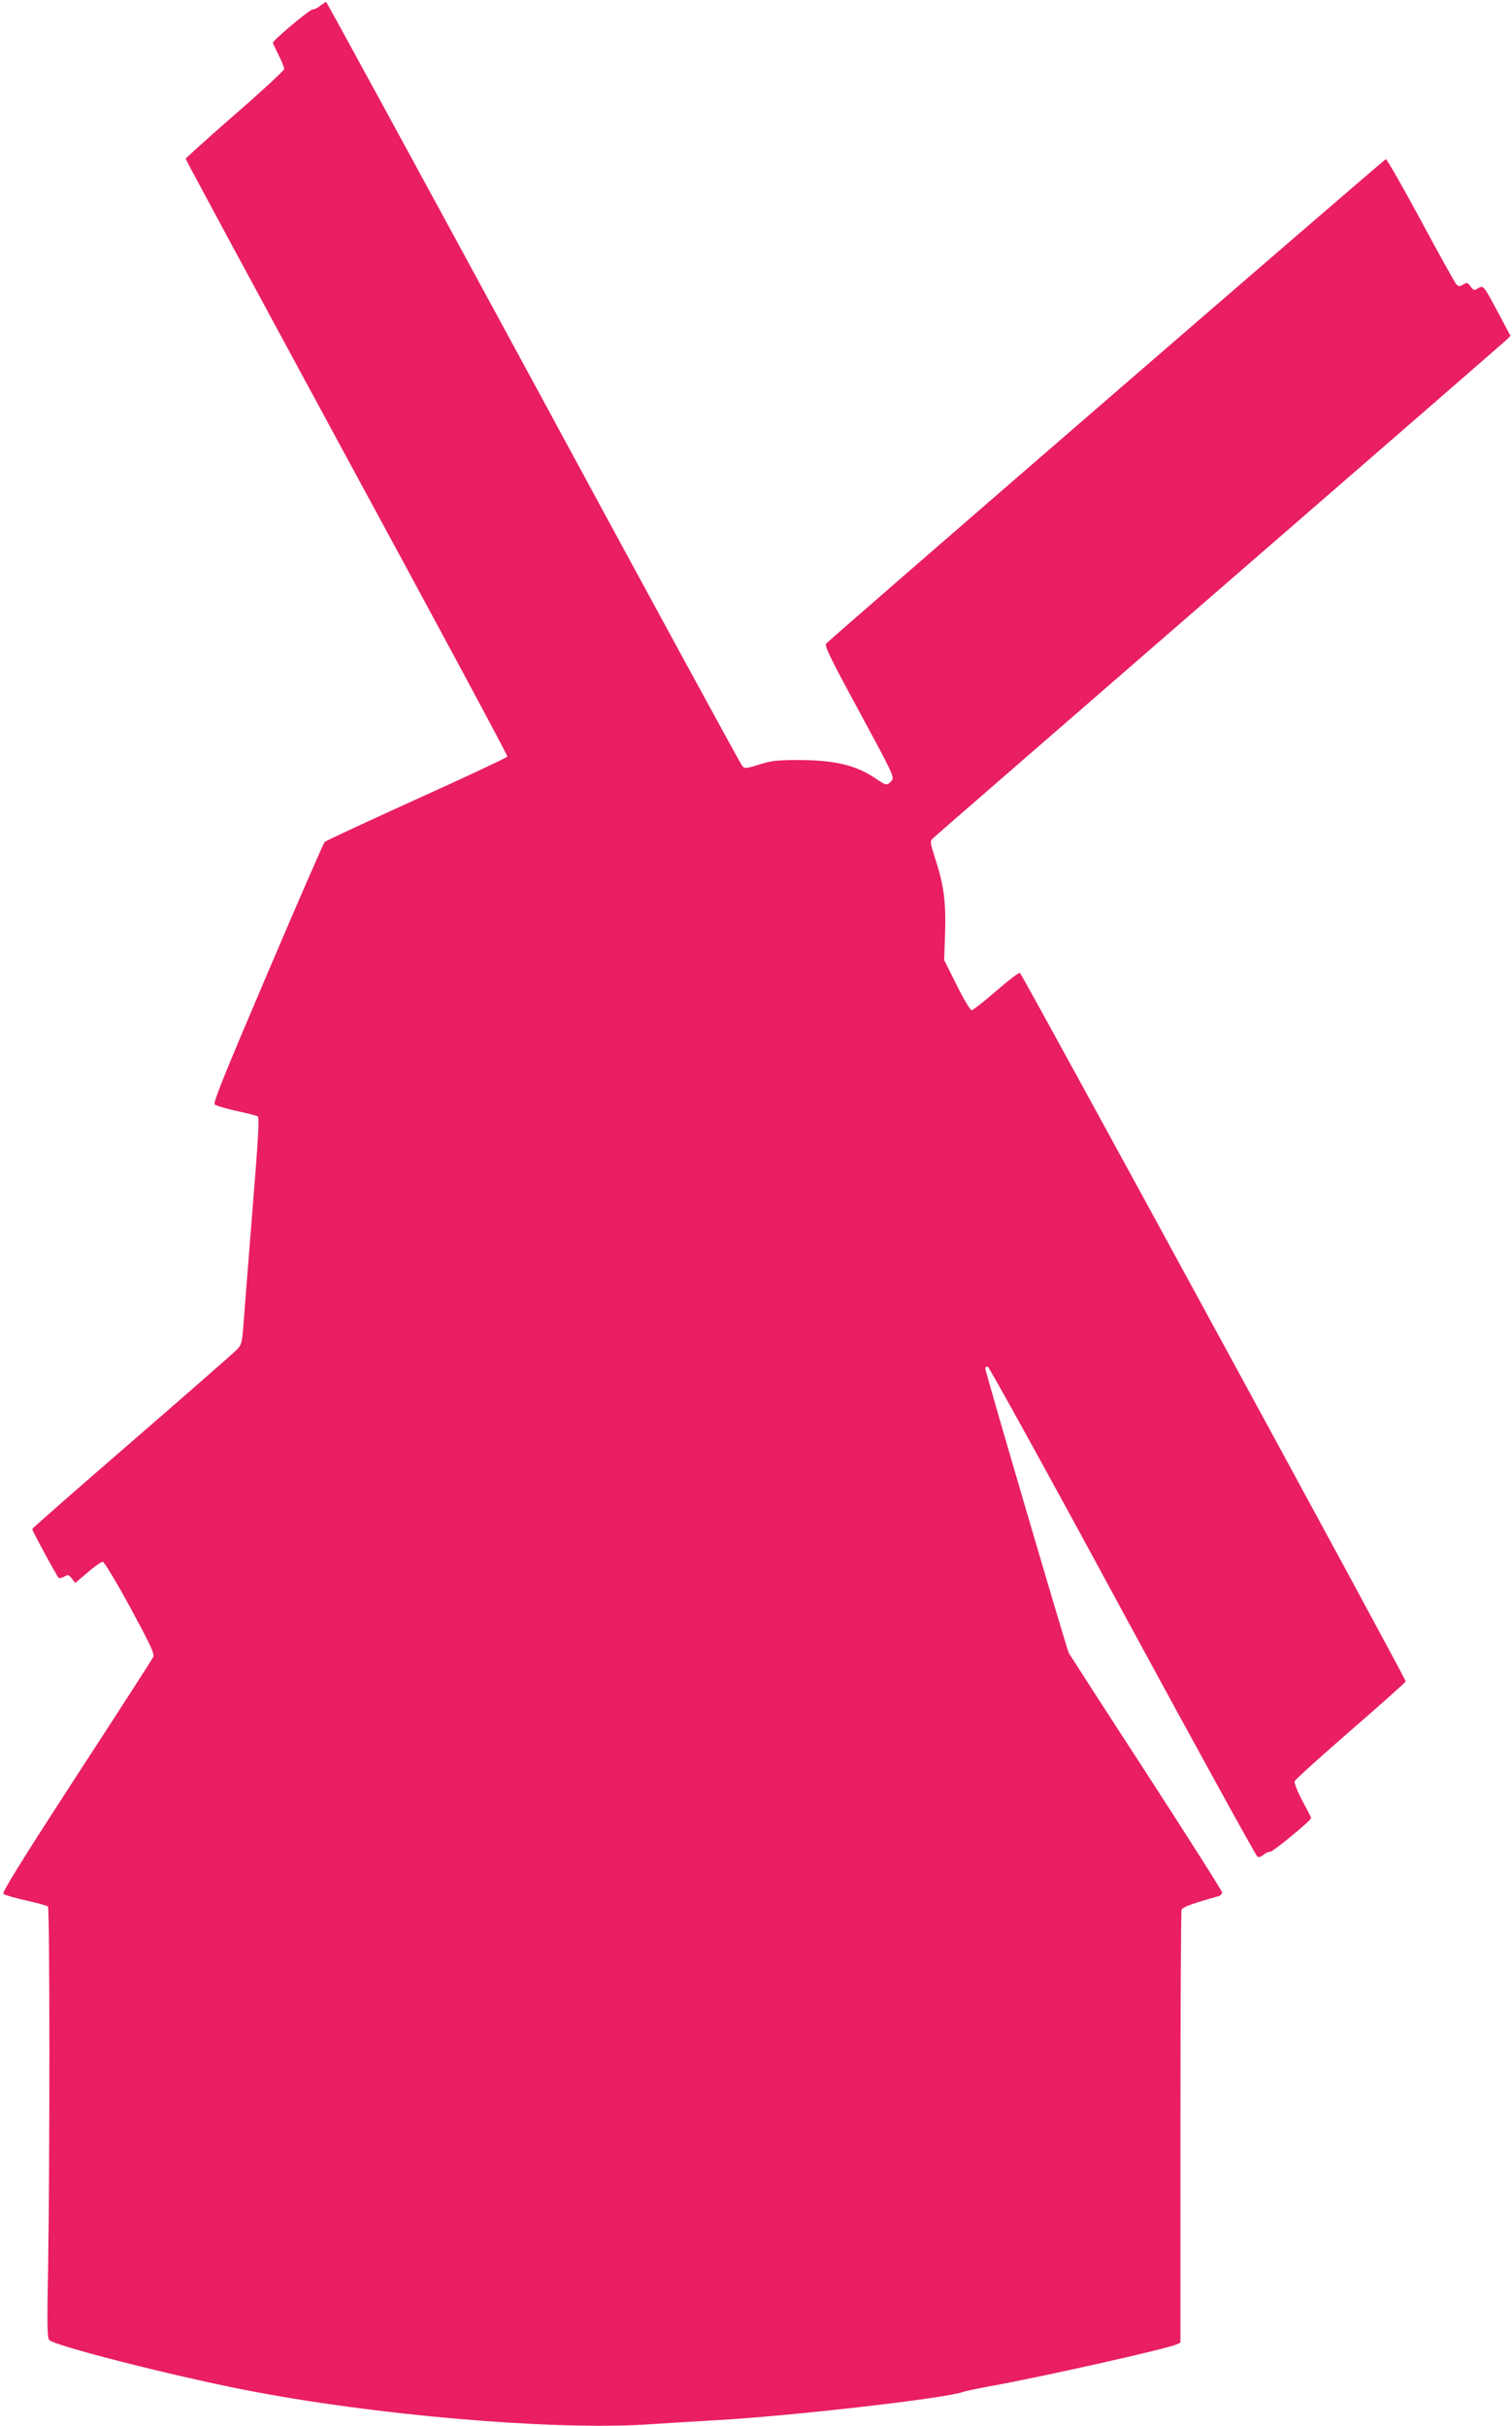 <?xml version="1.0" standalone="no"?>
<!DOCTYPE svg PUBLIC "-//W3C//DTD SVG 20010904//EN"
 "http://www.w3.org/TR/2001/REC-SVG-20010904/DTD/svg10.dtd">
<svg version="1.0" xmlns="http://www.w3.org/2000/svg"
 width="798pt" height="1280pt" viewBox="0 0 798 1280"
 preserveAspectRatio="xMidYMid meet">
<g transform="translate(0,1280) scale(0.1,-0.1)"
fill="#e91e63" stroke="none">
<path d="M1691 12770 c-13 -11 -31 -20 -41 -20 -16 0 -210 -163 -210 -176 0
-2 14 -31 30 -64 17 -33 30 -66 30 -74 0 -7 -117 -116 -260 -240 -143 -125
-260 -230 -260 -234 0 -5 383 -714 850 -1576 468 -862 850 -1572 848 -1578 -2
-5 -217 -106 -478 -224 -261 -118 -480 -220 -487 -227 -6 -7 -142 -318 -301
-692 -224 -525 -288 -683 -279 -692 7 -7 58 -22 113 -34 56 -12 107 -25 114
-29 10 -6 3 -119 -30 -526 -23 -286 -44 -555 -47 -598 -5 -67 -10 -83 -32
-106 -14 -15 -263 -233 -554 -485 -290 -251 -527 -459 -527 -462 0 -10 132
-253 140 -258 5 -3 19 0 30 7 18 11 23 10 39 -10 l18 -24 66 56 c36 31 72 56
79 56 8 0 71 -105 146 -242 111 -206 129 -245 120 -262 -6 -12 -188 -295 -406
-629 -279 -430 -392 -611 -384 -619 6 -6 59 -22 119 -35 59 -13 112 -28 116
-32 10 -10 10 -1351 1 -1896 -6 -320 -5 -382 7 -392 40 -33 642 -186 1029
-262 676 -133 1615 -214 2120 -183 102 7 271 17 375 23 392 22 1204 115 1295
148 14 5 79 19 145 31 263 47 925 195 983 220 l22 10 0 1134 c0 624 3 1141 6
1150 5 14 63 35 197 72 9 3 17 12 17 19 0 8 -180 291 -399 629 -220 338 -404
624 -410 634 -11 21 -441 1485 -441 1502 0 5 6 10 13 10 6 0 327 -581 711
-1291 385 -710 706 -1293 713 -1296 8 -3 22 2 32 11 10 9 25 16 35 16 15 0
216 165 216 178 0 3 -21 44 -47 92 -25 48 -44 94 -40 102 3 9 136 129 296 268
160 139 291 255 290 259 -1 18 -2026 3735 -2036 3738 -6 2 -63 -41 -126 -96
-64 -56 -122 -101 -129 -101 -7 0 -43 60 -79 133 l-66 132 5 140 c5 164 -6
253 -50 388 -31 97 -31 98 -12 116 10 10 690 600 1509 1311 820 711 1501 1303
1514 1315 l23 23 -60 113 c-82 154 -83 155 -111 138 -20 -13 -24 -12 -40 10
-16 21 -20 22 -39 10 -18 -12 -24 -11 -36 1 -7 8 -92 160 -187 337 -96 178
-179 323 -185 323 -8 0 -2874 -2480 -2953 -2555 -11 -11 16 -68 174 -359 182
-337 187 -347 170 -366 -23 -26 -29 -25 -78 9 -108 74 -219 101 -419 101 -106
0 -139 -4 -202 -24 -69 -22 -76 -22 -89 -7 -8 9 -504 919 -1102 2024 -599
1104 -1091 2007 -1094 2007 -3 -1 -17 -10 -30 -20z"/>
</g>
</svg>

